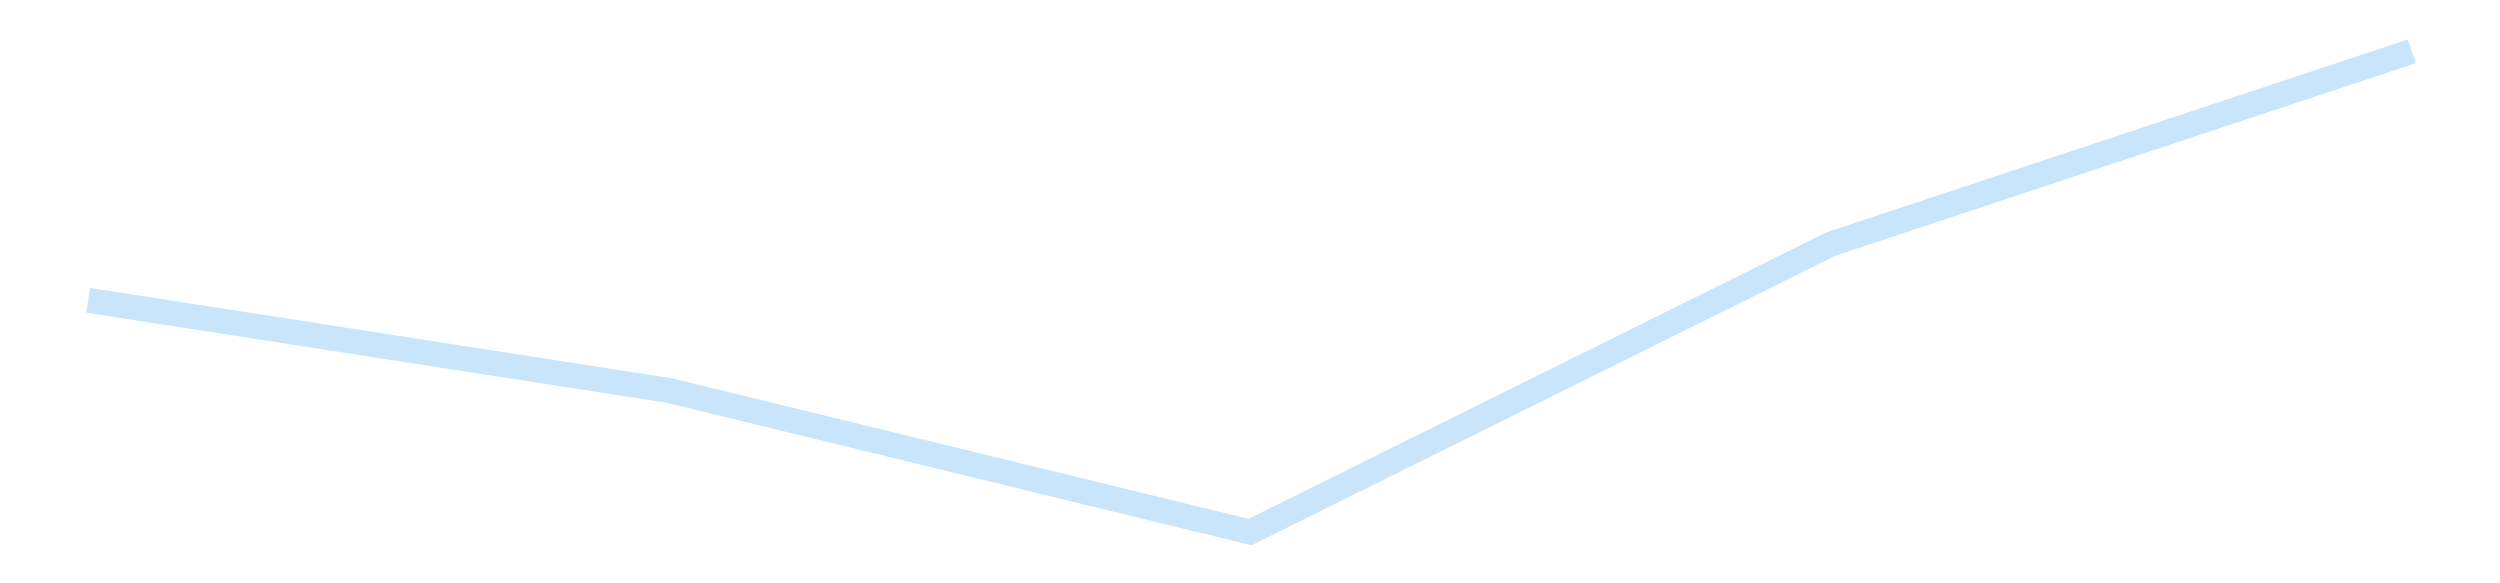 <?xml version='1.0' encoding='utf-8'?>
<svg xmlns="http://www.w3.org/2000/svg" xmlns:xlink="http://www.w3.org/1999/xlink" id="chart-e974d3db-4849-4a6f-a049-f536deaca370" class="pygal-chart pygal-sparkline" viewBox="0 0 300 70" width="300" height="70"><!--Generated with pygal 3.0.4 (lxml) ©Kozea 2012-2016 on 2025-11-03--><!--http://pygal.org--><!--http://github.com/Kozea/pygal--><defs><style type="text/css">#chart-e974d3db-4849-4a6f-a049-f536deaca370{-webkit-user-select:none;-webkit-font-smoothing:antialiased;font-family:Consolas,"Liberation Mono",Menlo,Courier,monospace}#chart-e974d3db-4849-4a6f-a049-f536deaca370 .title{font-family:Consolas,"Liberation Mono",Menlo,Courier,monospace;font-size:16px}#chart-e974d3db-4849-4a6f-a049-f536deaca370 .legends .legend text{font-family:Consolas,"Liberation Mono",Menlo,Courier,monospace;font-size:14px}#chart-e974d3db-4849-4a6f-a049-f536deaca370 .axis text{font-family:Consolas,"Liberation Mono",Menlo,Courier,monospace;font-size:10px}#chart-e974d3db-4849-4a6f-a049-f536deaca370 .axis text.major{font-family:Consolas,"Liberation Mono",Menlo,Courier,monospace;font-size:10px}#chart-e974d3db-4849-4a6f-a049-f536deaca370 .text-overlay text.value{font-family:Consolas,"Liberation Mono",Menlo,Courier,monospace;font-size:16px}#chart-e974d3db-4849-4a6f-a049-f536deaca370 .text-overlay text.label{font-family:Consolas,"Liberation Mono",Menlo,Courier,monospace;font-size:10px}#chart-e974d3db-4849-4a6f-a049-f536deaca370 .tooltip{font-family:Consolas,"Liberation Mono",Menlo,Courier,monospace;font-size:14px}#chart-e974d3db-4849-4a6f-a049-f536deaca370 text.no_data{font-family:Consolas,"Liberation Mono",Menlo,Courier,monospace;font-size:64px}
#chart-e974d3db-4849-4a6f-a049-f536deaca370{background-color:transparent}#chart-e974d3db-4849-4a6f-a049-f536deaca370 path,#chart-e974d3db-4849-4a6f-a049-f536deaca370 line,#chart-e974d3db-4849-4a6f-a049-f536deaca370 rect,#chart-e974d3db-4849-4a6f-a049-f536deaca370 circle{-webkit-transition:150ms;-moz-transition:150ms;transition:150ms}#chart-e974d3db-4849-4a6f-a049-f536deaca370 .graph &gt; .background{fill:transparent}#chart-e974d3db-4849-4a6f-a049-f536deaca370 .plot &gt; .background{fill:transparent}#chart-e974d3db-4849-4a6f-a049-f536deaca370 .graph{fill:rgba(0,0,0,.87)}#chart-e974d3db-4849-4a6f-a049-f536deaca370 text.no_data{fill:rgba(0,0,0,1)}#chart-e974d3db-4849-4a6f-a049-f536deaca370 .title{fill:rgba(0,0,0,1)}#chart-e974d3db-4849-4a6f-a049-f536deaca370 .legends .legend text{fill:rgba(0,0,0,.87)}#chart-e974d3db-4849-4a6f-a049-f536deaca370 .legends .legend:hover text{fill:rgba(0,0,0,1)}#chart-e974d3db-4849-4a6f-a049-f536deaca370 .axis .line{stroke:rgba(0,0,0,1)}#chart-e974d3db-4849-4a6f-a049-f536deaca370 .axis .guide.line{stroke:rgba(0,0,0,.54)}#chart-e974d3db-4849-4a6f-a049-f536deaca370 .axis .major.line{stroke:rgba(0,0,0,.87)}#chart-e974d3db-4849-4a6f-a049-f536deaca370 .axis text.major{fill:rgba(0,0,0,1)}#chart-e974d3db-4849-4a6f-a049-f536deaca370 .axis.y .guides:hover .guide.line,#chart-e974d3db-4849-4a6f-a049-f536deaca370 .line-graph .axis.x .guides:hover .guide.line,#chart-e974d3db-4849-4a6f-a049-f536deaca370 .stackedline-graph .axis.x .guides:hover .guide.line,#chart-e974d3db-4849-4a6f-a049-f536deaca370 .xy-graph .axis.x .guides:hover .guide.line{stroke:rgba(0,0,0,1)}#chart-e974d3db-4849-4a6f-a049-f536deaca370 .axis .guides:hover text{fill:rgba(0,0,0,1)}#chart-e974d3db-4849-4a6f-a049-f536deaca370 .reactive{fill-opacity:.7;stroke-opacity:.8;stroke-width:3}#chart-e974d3db-4849-4a6f-a049-f536deaca370 .ci{stroke:rgba(0,0,0,.87)}#chart-e974d3db-4849-4a6f-a049-f536deaca370 .reactive.active,#chart-e974d3db-4849-4a6f-a049-f536deaca370 .active .reactive{fill-opacity:.8;stroke-opacity:.9;stroke-width:4}#chart-e974d3db-4849-4a6f-a049-f536deaca370 .ci .reactive.active{stroke-width:1.5}#chart-e974d3db-4849-4a6f-a049-f536deaca370 .series text{fill:rgba(0,0,0,1)}#chart-e974d3db-4849-4a6f-a049-f536deaca370 .tooltip rect{fill:transparent;stroke:rgba(0,0,0,1);-webkit-transition:opacity 150ms;-moz-transition:opacity 150ms;transition:opacity 150ms}#chart-e974d3db-4849-4a6f-a049-f536deaca370 .tooltip .label{fill:rgba(0,0,0,.87)}#chart-e974d3db-4849-4a6f-a049-f536deaca370 .tooltip .label{fill:rgba(0,0,0,.87)}#chart-e974d3db-4849-4a6f-a049-f536deaca370 .tooltip .legend{font-size:.8em;fill:rgba(0,0,0,.54)}#chart-e974d3db-4849-4a6f-a049-f536deaca370 .tooltip .x_label{font-size:.6em;fill:rgba(0,0,0,1)}#chart-e974d3db-4849-4a6f-a049-f536deaca370 .tooltip .xlink{font-size:.5em;text-decoration:underline}#chart-e974d3db-4849-4a6f-a049-f536deaca370 .tooltip .value{font-size:1.5em}#chart-e974d3db-4849-4a6f-a049-f536deaca370 .bound{font-size:.5em}#chart-e974d3db-4849-4a6f-a049-f536deaca370 .max-value{font-size:.75em;fill:rgba(0,0,0,.54)}#chart-e974d3db-4849-4a6f-a049-f536deaca370 .map-element{fill:transparent;stroke:rgba(0,0,0,.54) !important}#chart-e974d3db-4849-4a6f-a049-f536deaca370 .map-element .reactive{fill-opacity:inherit;stroke-opacity:inherit}#chart-e974d3db-4849-4a6f-a049-f536deaca370 .color-0,#chart-e974d3db-4849-4a6f-a049-f536deaca370 .color-0 a:visited{stroke:#bbdefb;fill:#bbdefb}#chart-e974d3db-4849-4a6f-a049-f536deaca370 .text-overlay .color-0 text{fill:black}
#chart-e974d3db-4849-4a6f-a049-f536deaca370 text.no_data{text-anchor:middle}#chart-e974d3db-4849-4a6f-a049-f536deaca370 .guide.line{fill:none}#chart-e974d3db-4849-4a6f-a049-f536deaca370 .centered{text-anchor:middle}#chart-e974d3db-4849-4a6f-a049-f536deaca370 .title{text-anchor:middle}#chart-e974d3db-4849-4a6f-a049-f536deaca370 .legends .legend text{fill-opacity:1}#chart-e974d3db-4849-4a6f-a049-f536deaca370 .axis.x text{text-anchor:middle}#chart-e974d3db-4849-4a6f-a049-f536deaca370 .axis.x:not(.web) text[transform]{text-anchor:start}#chart-e974d3db-4849-4a6f-a049-f536deaca370 .axis.x:not(.web) text[transform].backwards{text-anchor:end}#chart-e974d3db-4849-4a6f-a049-f536deaca370 .axis.y text{text-anchor:end}#chart-e974d3db-4849-4a6f-a049-f536deaca370 .axis.y text[transform].backwards{text-anchor:start}#chart-e974d3db-4849-4a6f-a049-f536deaca370 .axis.y2 text{text-anchor:start}#chart-e974d3db-4849-4a6f-a049-f536deaca370 .axis.y2 text[transform].backwards{text-anchor:end}#chart-e974d3db-4849-4a6f-a049-f536deaca370 .axis .guide.line{stroke-dasharray:4,4;stroke:black}#chart-e974d3db-4849-4a6f-a049-f536deaca370 .axis .major.guide.line{stroke-dasharray:6,6;stroke:black}#chart-e974d3db-4849-4a6f-a049-f536deaca370 .horizontal .axis.y .guide.line,#chart-e974d3db-4849-4a6f-a049-f536deaca370 .horizontal .axis.y2 .guide.line,#chart-e974d3db-4849-4a6f-a049-f536deaca370 .vertical .axis.x .guide.line{opacity:0}#chart-e974d3db-4849-4a6f-a049-f536deaca370 .horizontal .axis.always_show .guide.line,#chart-e974d3db-4849-4a6f-a049-f536deaca370 .vertical .axis.always_show .guide.line{opacity:1 !important}#chart-e974d3db-4849-4a6f-a049-f536deaca370 .axis.y .guides:hover .guide.line,#chart-e974d3db-4849-4a6f-a049-f536deaca370 .axis.y2 .guides:hover .guide.line,#chart-e974d3db-4849-4a6f-a049-f536deaca370 .axis.x .guides:hover .guide.line{opacity:1}#chart-e974d3db-4849-4a6f-a049-f536deaca370 .axis .guides:hover text{opacity:1}#chart-e974d3db-4849-4a6f-a049-f536deaca370 .nofill{fill:none}#chart-e974d3db-4849-4a6f-a049-f536deaca370 .subtle-fill{fill-opacity:.2}#chart-e974d3db-4849-4a6f-a049-f536deaca370 .dot{stroke-width:1px;fill-opacity:1;stroke-opacity:1}#chart-e974d3db-4849-4a6f-a049-f536deaca370 .dot.active{stroke-width:5px}#chart-e974d3db-4849-4a6f-a049-f536deaca370 .dot.negative{fill:transparent}#chart-e974d3db-4849-4a6f-a049-f536deaca370 text,#chart-e974d3db-4849-4a6f-a049-f536deaca370 tspan{stroke:none !important}#chart-e974d3db-4849-4a6f-a049-f536deaca370 .series text.active{opacity:1}#chart-e974d3db-4849-4a6f-a049-f536deaca370 .tooltip rect{fill-opacity:.95;stroke-width:.5}#chart-e974d3db-4849-4a6f-a049-f536deaca370 .tooltip text{fill-opacity:1}#chart-e974d3db-4849-4a6f-a049-f536deaca370 .showable{visibility:hidden}#chart-e974d3db-4849-4a6f-a049-f536deaca370 .showable.shown{visibility:visible}#chart-e974d3db-4849-4a6f-a049-f536deaca370 .gauge-background{fill:rgba(229,229,229,1);stroke:none}#chart-e974d3db-4849-4a6f-a049-f536deaca370 .bg-lines{stroke:transparent;stroke-width:2px}</style><script type="text/javascript">window.pygal = window.pygal || {};window.pygal.config = window.pygal.config || {};window.pygal.config['e974d3db-4849-4a6f-a049-f536deaca370'] = {"allow_interruptions": false, "box_mode": "extremes", "classes": ["pygal-chart", "pygal-sparkline"], "css": ["file://style.css", "file://graph.css"], "defs": [], "disable_xml_declaration": false, "dots_size": 2.5, "dynamic_print_values": false, "explicit_size": true, "fill": false, "force_uri_protocol": "https", "formatter": null, "half_pie": false, "height": 70, "include_x_axis": false, "inner_radius": 0, "interpolate": null, "interpolation_parameters": {}, "interpolation_precision": 250, "inverse_y_axis": false, "js": [], "legend_at_bottom": false, "legend_at_bottom_columns": null, "legend_box_size": 12, "logarithmic": false, "margin": 5, "margin_bottom": null, "margin_left": null, "margin_right": null, "margin_top": null, "max_scale": 2, "min_scale": 1, "missing_value_fill_truncation": "x", "no_data_text": "", "no_prefix": false, "order_min": null, "pretty_print": false, "print_labels": false, "print_values": false, "print_values_position": "center", "print_zeroes": true, "range": null, "rounded_bars": null, "secondary_range": null, "show_dots": false, "show_legend": false, "show_minor_x_labels": true, "show_minor_y_labels": true, "show_only_major_dots": false, "show_x_guides": false, "show_x_labels": false, "show_y_guides": true, "show_y_labels": false, "spacing": 0, "stack_from_top": false, "strict": false, "stroke": true, "stroke_style": null, "style": {"background": "transparent", "ci_colors": [], "colors": ["#bbdefb"], "dot_opacity": "1", "font_family": "Consolas, \"Liberation Mono\", Menlo, Courier, monospace", "foreground": "rgba(0, 0, 0, .87)", "foreground_strong": "rgba(0, 0, 0, 1)", "foreground_subtle": "rgba(0, 0, 0, .54)", "guide_stroke_color": "black", "guide_stroke_dasharray": "4,4", "label_font_family": "Consolas, \"Liberation Mono\", Menlo, Courier, monospace", "label_font_size": 10, "legend_font_family": "Consolas, \"Liberation Mono\", Menlo, Courier, monospace", "legend_font_size": 14, "major_guide_stroke_color": "black", "major_guide_stroke_dasharray": "6,6", "major_label_font_family": "Consolas, \"Liberation Mono\", Menlo, Courier, monospace", "major_label_font_size": 10, "no_data_font_family": "Consolas, \"Liberation Mono\", Menlo, Courier, monospace", "no_data_font_size": 64, "opacity": ".7", "opacity_hover": ".8", "plot_background": "transparent", "stroke_opacity": ".8", "stroke_opacity_hover": ".9", "stroke_width": 3, "stroke_width_hover": "4", "title_font_family": "Consolas, \"Liberation Mono\", Menlo, Courier, monospace", "title_font_size": 16, "tooltip_font_family": "Consolas, \"Liberation Mono\", Menlo, Courier, monospace", "tooltip_font_size": 14, "transition": "150ms", "value_background": "rgba(229, 229, 229, 1)", "value_colors": [], "value_font_family": "Consolas, \"Liberation Mono\", Menlo, Courier, monospace", "value_font_size": 16, "value_label_font_family": "Consolas, \"Liberation Mono\", Menlo, Courier, monospace", "value_label_font_size": 10}, "title": null, "tooltip_border_radius": 0, "tooltip_fancy_mode": true, "truncate_label": null, "truncate_legend": null, "width": 300, "x_label_rotation": 0, "x_labels": null, "x_labels_major": null, "x_labels_major_count": null, "x_labels_major_every": null, "x_title": null, "xrange": null, "y_label_rotation": 0, "y_labels": null, "y_labels_major": null, "y_labels_major_count": null, "y_labels_major_every": null, "y_title": null, "zero": 0, "legends": [""]}</script></defs><title>Pygal</title><g class="graph line-graph vertical"><rect x="0" y="0" width="300" height="70" class="background"/><g transform="translate(5, 5)" class="plot"><rect x="0" y="0" width="290" height="60" class="background"/><g class="series serie-0 color-0"><path d="M5.577 31.034 L75.288 41.861 145 58.846 214.712 24.281 284.423 1.154" class="line reactive nofill"/></g></g><g class="titles"/><g transform="translate(5, 5)" class="plot overlay"><g class="series serie-0 color-0"/></g><g transform="translate(5, 5)" class="plot text-overlay"><g class="series serie-0 color-0"/></g><g transform="translate(5, 5)" class="plot tooltip-overlay"><g transform="translate(0 0)" style="opacity: 0" class="tooltip"><rect rx="0" ry="0" width="0" height="0" class="tooltip-box"/><g class="text"/></g></g></g></svg>